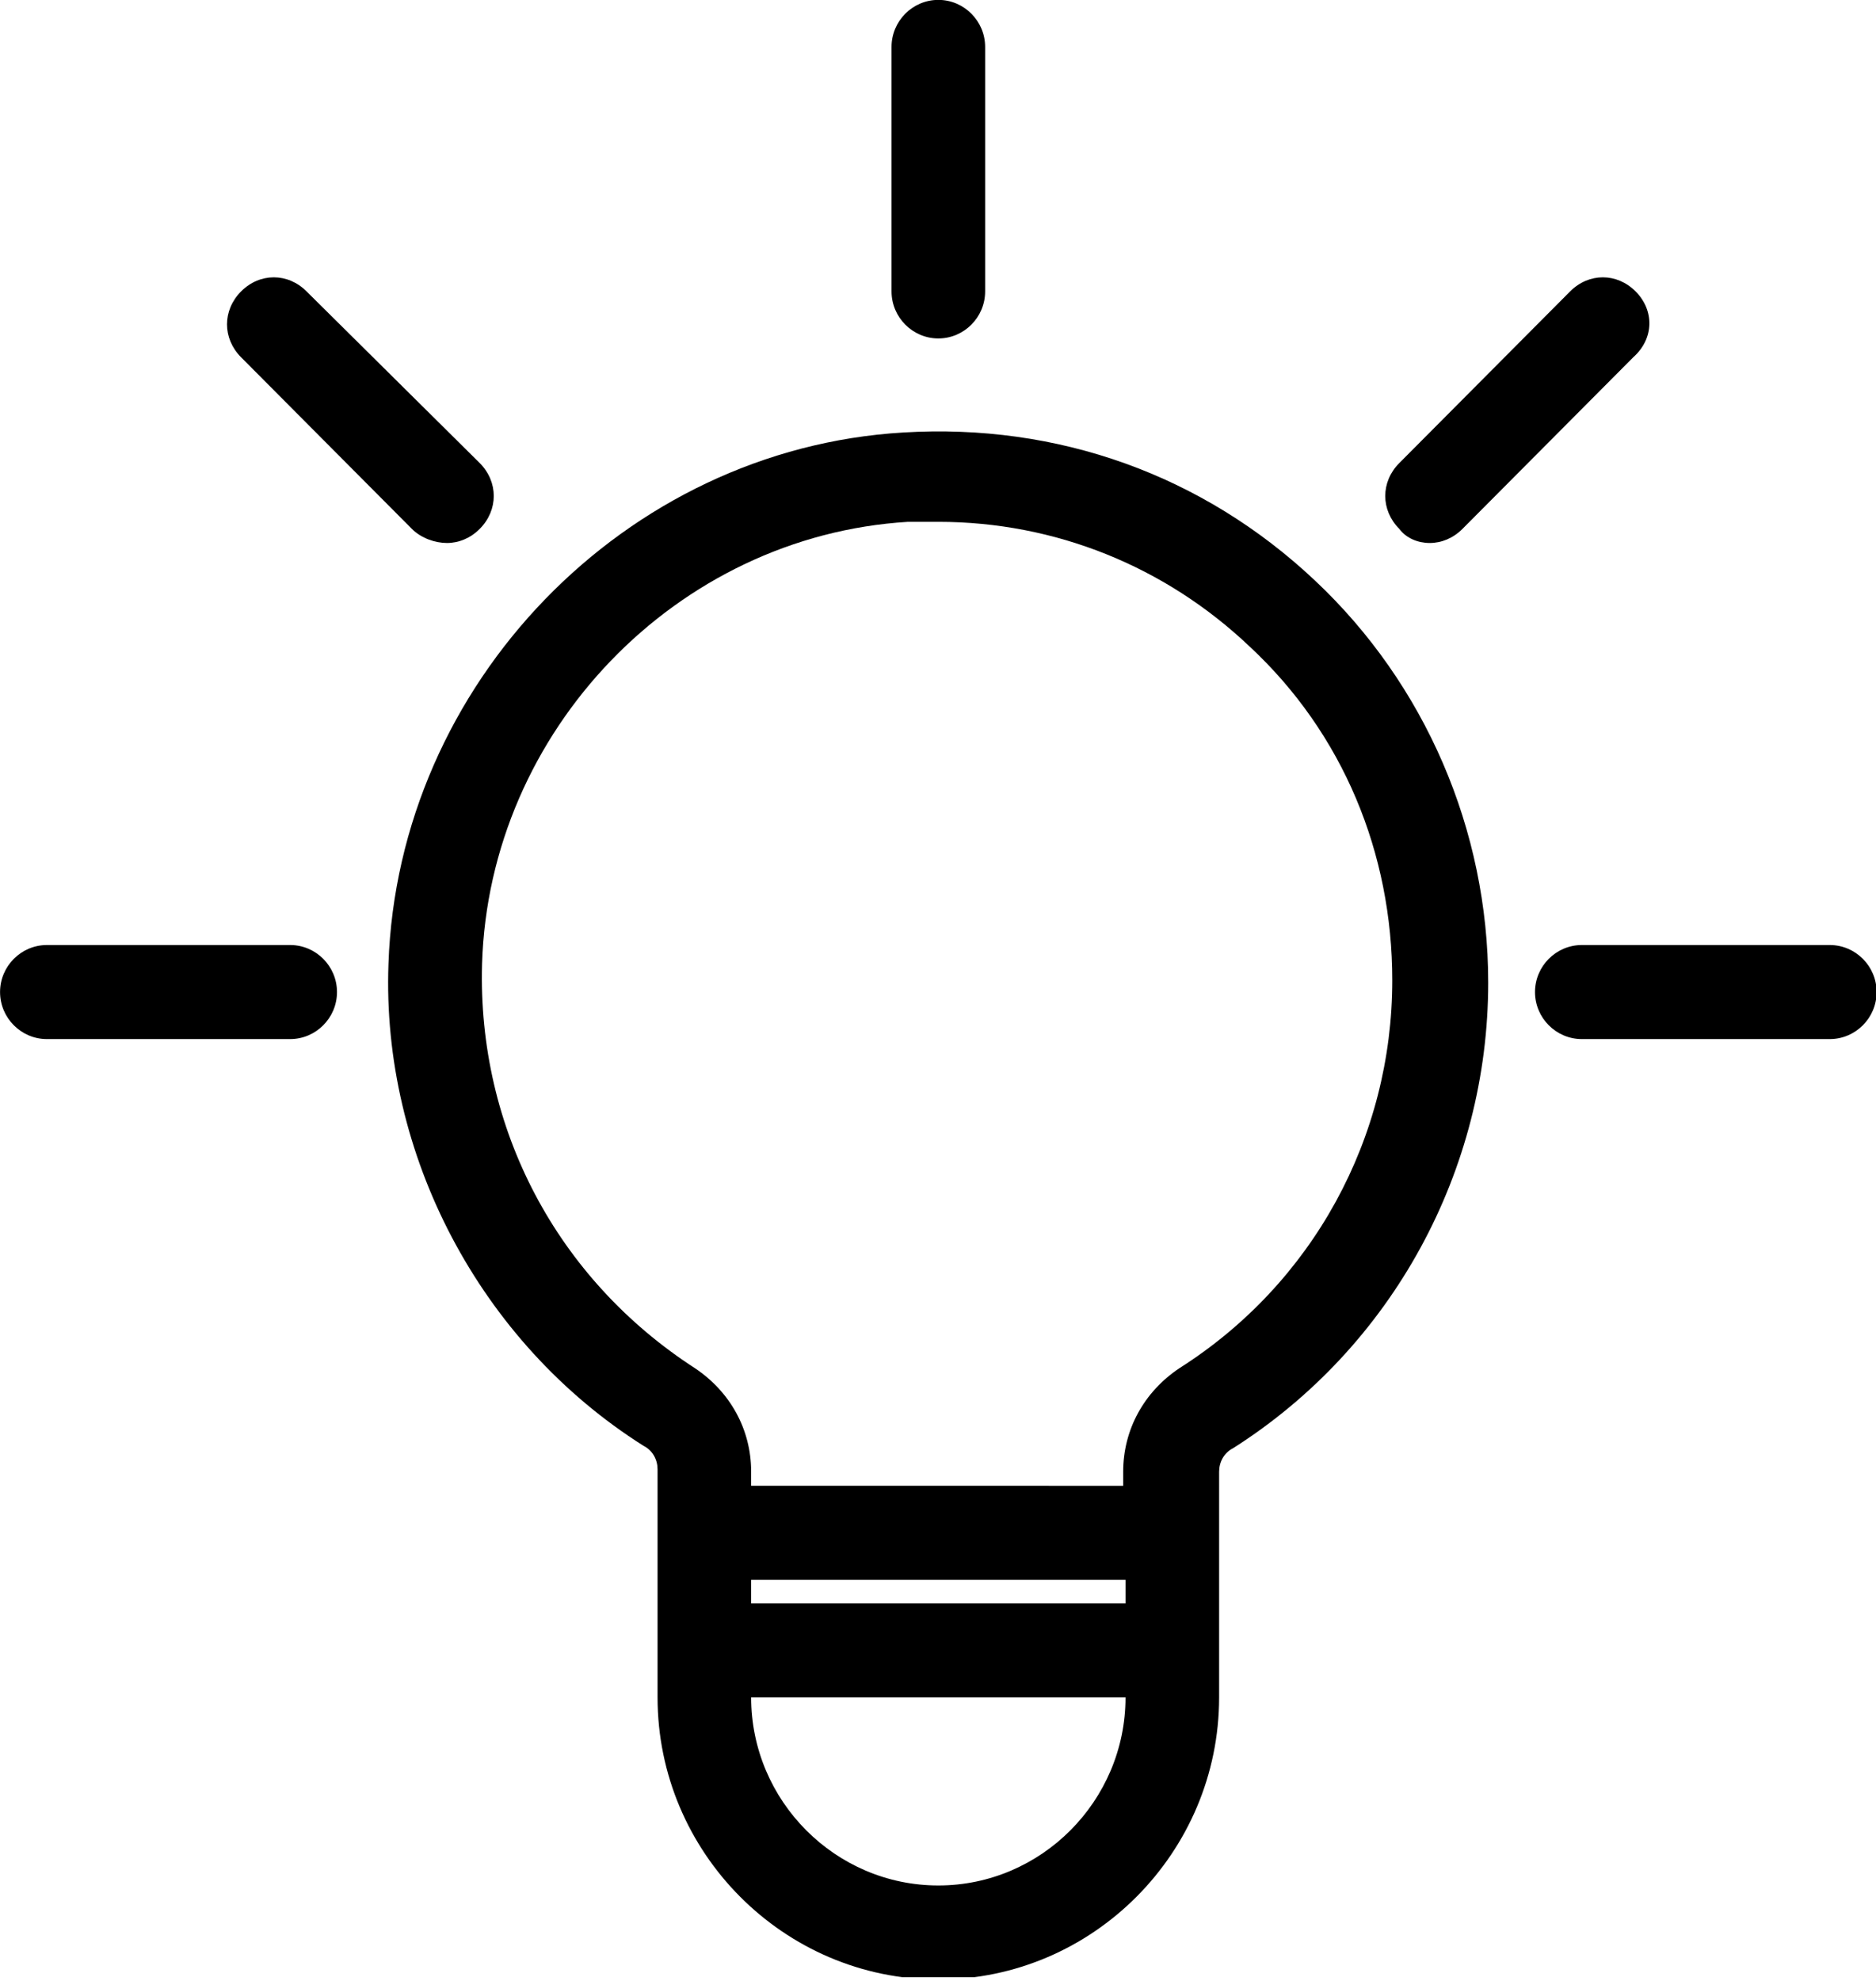 <?xml version="1.0" encoding="UTF-8" standalone="no"?>
<!-- Created with Inkscape (http://www.inkscape.org/) -->

<svg
   version="1.1"
   id="svg1"
   width="35.999"
   height="38"
   viewBox="0 0 35.999 38"
   xmlns="http://www.w3.org/2000/svg"
   xmlns:svg="http://www.w3.org/2000/svg">
  <defs
     id="defs1">
    <clipPath
       clipPathUnits="userSpaceOnUse"
       id="clipPath90">
      <path
         d="m 274.182,1767.91 h 112.5 v 118.75 h -112.5 z"
         transform="matrix(0.713,0,0,0.709,-185.567,-1245.641)"
         clip-rule="evenodd"
         id="path90" />
    </clipPath>
    <clipPath
       clipPathUnits="userSpaceOnUse"
       id="clipPath92">
      <path
         d="m 274.182,1767.91 h 112.5 v 118.75 h -112.5 z"
         transform="matrix(0.713,0,0,0.709,-185.567,-1245.641)"
         clip-rule="evenodd"
         id="path92" />
    </clipPath>
    <clipPath
       clipPathUnits="userSpaceOnUse"
       id="clipPath94">
      <path
         d="m 274.182,1767.91 h 112.5 v 118.75 h -112.5 z"
         transform="matrix(0.713,0,0,0.709,-185.567,-1245.641)"
         clip-rule="evenodd"
         id="path94" />
    </clipPath>
    <clipPath
       clipPathUnits="userSpaceOnUse"
       id="clipPath96">
      <path
         d="m 274.182,1767.91 h 112.5 v 118.75 h -112.5 z"
         transform="matrix(0.713,0,0,0.709,-185.567,-1245.641)"
         clip-rule="evenodd"
         id="path96" />
    </clipPath>
    <clipPath
       clipPathUnits="userSpaceOnUse"
       id="clipPath98">
      <path
         d="m 274.182,1767.91 h 112.5 v 118.75 h -112.5 z"
         transform="matrix(0.713,0,0,0.709,-185.567,-1245.641)"
         clip-rule="evenodd"
         id="path98" />
    </clipPath>
    <clipPath
       clipPathUnits="userSpaceOnUse"
       id="clipPath100">
      <path
         d="m 274.182,1767.91 h 112.5 v 118.75 h -112.5 z"
         transform="matrix(0.713,0,0,0.709,-185.567,-1245.641)"
         clip-rule="evenodd"
         id="path100" />
    </clipPath>
  </defs>
  <g
     id="g1"
     transform="translate(-87.739,-565.731)">
    <path
       id="path89"
       d="m 38,76.1 v 4 c 0,6.6 5.4,12 12,12 6.6,0 12,-5.4 12,-12 v -4 V 70.5 c 0,-0.4 0.2,-0.8 0.6,-1 C 69.4,65.2 73.5,57.7 73.5,49.7 73.5,43.2 70.8,37 66.1,32.6 c -4.8,-4.5 -11,-6.7 -17.6,-6.3 C 36.6,27 26.9,37 26.5,48.9 26.2,57 30.4,65 37.4,69.4 37.8,69.6 38,70 38,70.4 Z m 12,12 c -4.4,0 -8,-3.6 -8,-8 h 16 c 0,4.4 -3.6,8 -8,8 z m -8,-12 v -1 h 16 v 1 z M 30.5,48.9 c 0.3,-9.9 8.3,-18.2 18.2,-18.8 0.4,0 0.8,0 1.3,0 5,0 9.7,1.9 13.3,5.3 4,3.7 6.1,8.8 6.1,14.2 0,6.7 -3.4,12.9 -9.1,16.5 -1.5,1 -2.4,2.6 -2.4,4.4 v 0.6 H 42 V 70.5 C 42,68.7 41.1,67.1 39.6,66.1 33.7,62.3 30.3,55.9 30.5,48.9 Z"
       style="fill:#000000;fill-opacity:1;fill-rule:nonzero;stroke:none"
       transform="matrix(0.449,0,0,0.451,83.295,562.166)"
       clip-path="url(#clipPath90)" />
    <path
       id="path91"
       d="m 50,22.3 c 1.1,0 2,-0.9 2,-2 V 9.9 c 0,-1.1 -0.9,-2 -2,-2 -1.1,0 -2,0.9 -2,2 V 20.3 c 0,1.1 0.9,2 2,2 z"
       style="fill:#000000;fill-opacity:1;fill-rule:nonzero;stroke:none"
       transform="matrix(0.449,0,0,0.451,83.295,562.166)"
       clip-path="url(#clipPath92)" />
    <path
       id="path93"
       d="M 88.1,48.1 H 77.5 c -1.1,0 -2,0.9 -2,2 0,1.1 0.9,2 2,2 h 10.6 c 1.1,0 2,-0.9 2,-2 0,-1.1 -0.9,-2 -2,-2 z"
       style="fill:#000000;fill-opacity:1;fill-rule:nonzero;stroke:none"
       transform="matrix(0.449,0,0,0.451,83.295,562.166)"
       clip-path="url(#clipPath94)" />
    <path
       id="path95"
       d="m 24.3,50.1 c 0,-1.1 -0.9,-2 -2,-2 H 11.9 c -1.1,0 -2,0.9 -2,2 0,1.1 0.9,2 2,2 h 10.4 c 1.1,0 2,-0.9 2,-2 z"
       style="fill:#000000;fill-opacity:1;fill-rule:nonzero;stroke:none"
       transform="matrix(0.449,0,0,0.451,83.295,562.166)"
       clip-path="url(#clipPath96)" />
    <path
       id="path97"
       d="M 79.8,20.3 C 79,19.5 77.8,19.5 77,20.3 l -7.3,7.3 c -0.8,0.8 -0.8,2 0,2.8 C 70,30.8 70.5,31 71,31 c 0.5,0 1,-0.2 1.4,-0.6 l 7.3,-7.3 c 0.9,-0.8 0.9,-2 0.1,-2.8 z"
       style="fill:#000000;fill-opacity:1;fill-rule:nonzero;stroke:none"
       transform="matrix(0.449,0,0,0.451,83.295,562.166)"
       clip-path="url(#clipPath98)" />
    <path
       id="path99"
       d="m 29,31 c 0.5,0 1,-0.2 1.4,-0.6 0.8,-0.8 0.8,-2 0,-2.8 L 23,20.3 c -0.8,-0.8 -2,-0.8 -2.8,0 -0.8,0.8 -0.8,2 0,2.8 l 7.3,7.3 C 27.9,30.8 28.5,31 29,31 Z"
       style="fill:#000000;fill-opacity:1;fill-rule:nonzero;stroke:none"
       transform="matrix(0.449,0,0,0.451,83.295,562.166)"
       clip-path="url(#clipPath100)" />
  </g>
</svg>
